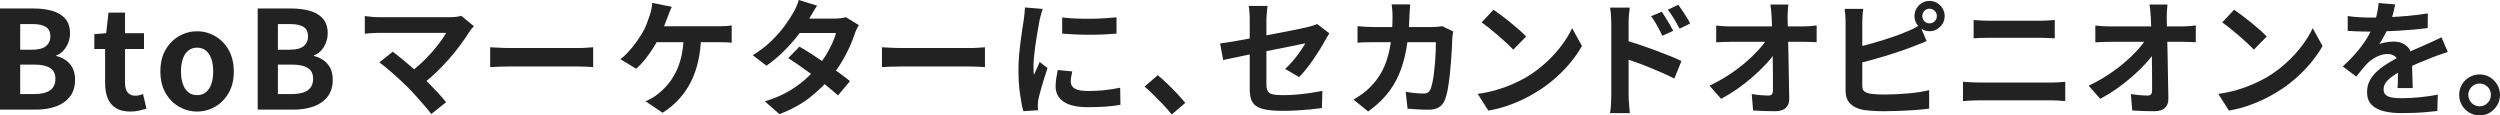 <?xml version="1.0" encoding="UTF-8"?><svg id="_レイヤー_2" xmlns="http://www.w3.org/2000/svg" width="751.702" height="34.695" viewBox="0 0 751.702 34.695"><defs><style>.cls-1{fill:#222;}</style></defs><g id="_x34_"><path class="cls-1" d="M0,32.961V2.551h10.055c2.079,0,3.946.233,5.602.698,1.655.465,2.968,1.245,3.939,2.339s1.457,2.585,1.457,4.473c0,.931-.171,1.84-.513,2.729-.343.89-.814,1.676-1.416,2.36-.602.685-1.341,1.19-2.216,1.519v.164c1.642.384,2.996,1.17,4.063,2.36,1.067,1.19,1.601,2.798,1.601,4.822,0,2.025-.513,3.701-1.539,5.027-1.026,1.328-2.421,2.312-4.186,2.955-1.765.643-3.769.964-6.012.964H0ZM6.074,14.945h3.57c1.915,0,3.31-.362,4.186-1.087.875-.725,1.313-1.689,1.313-2.894,0-1.34-.452-2.298-1.354-2.873-.903-.575-2.271-.862-4.104-.862h-3.611v7.715ZM6.074,28.283h4.227c2.079,0,3.659-.375,4.74-1.128,1.081-.752,1.621-1.922,1.621-3.509,0-1.478-.541-2.551-1.621-3.222-1.081-.67-2.661-1.005-4.74-1.005h-4.227v8.864Z"/><path class="cls-1" d="M39.152,33.536c-1.806,0-3.27-.363-4.391-1.088-1.122-.725-1.929-1.73-2.421-3.016-.493-1.286-.739-2.777-.739-4.474v-10.219h-3.242v-4.474l3.57-.287.698-6.197h4.966v6.197h5.705v4.761h-5.705v10.178c0,1.313.273,2.285.821,2.914s1.327.944,2.339.944c.383,0,.78-.055,1.19-.164.41-.109.766-.219,1.067-.329l1.026,4.392c-.63.191-1.348.383-2.155.574s-1.717.288-2.729.288Z"/><path class="cls-1" d="M59.261,33.536c-1.916,0-3.714-.479-5.397-1.437s-3.044-2.332-4.083-4.125c-1.04-1.792-1.56-3.96-1.56-6.505s.52-4.712,1.56-6.505c1.04-1.792,2.401-3.167,4.083-4.125,1.683-.958,3.481-1.437,5.397-1.437,1.45,0,2.832.274,4.145.821,1.313.548,2.489,1.334,3.529,2.36,1.04,1.026,1.86,2.285,2.462,3.776s.903,3.195.903,5.109c0,2.544-.52,4.713-1.56,6.505-1.04,1.792-2.401,3.167-4.083,4.125s-3.482,1.437-5.396,1.437ZM59.261,28.611c1.039,0,1.922-.294,2.647-.882.725-.588,1.272-1.416,1.642-2.483.369-1.067.554-2.325.554-3.776,0-1.45-.185-2.708-.554-3.776-.37-1.067-.917-1.894-1.642-2.483-.725-.588-1.608-.882-2.647-.882-1.041,0-1.923.294-2.647.882-.725.589-1.272,1.416-1.642,2.483-.369,1.067-.554,2.326-.554,3.776,0,1.451.185,2.708.554,3.776.37,1.067.917,1.895,1.642,2.483.725.588,1.607.882,2.647.882Z"/><path class="cls-1" d="M77.482,32.961V2.551h10.055c2.079,0,3.946.233,5.603.698,1.655.465,2.968,1.245,3.939,2.339.971,1.094,1.457,2.585,1.457,4.473,0,.931-.171,1.84-.513,2.729-.343.89-.814,1.676-1.416,2.36-.603.685-1.341,1.19-2.216,1.519v.164c1.642.384,2.995,1.17,4.062,2.36,1.067,1.19,1.601,2.798,1.601,4.822,0,2.025-.513,3.701-1.539,5.027-1.026,1.328-2.421,2.312-4.186,2.955-1.766.643-3.77.964-6.013.964h-10.835ZM83.557,14.945h3.57c1.915,0,3.311-.362,4.187-1.087.875-.725,1.312-1.689,1.312-2.894,0-1.34-.451-2.298-1.354-2.873-.903-.575-2.271-.862-4.104-.862h-3.611v7.715ZM83.557,28.283h4.228c2.078,0,3.658-.375,4.739-1.128,1.081-.752,1.621-1.922,1.621-3.509,0-1.478-.54-2.551-1.621-3.222s-2.661-1.005-4.739-1.005h-4.228v8.864Z"/><path class="cls-1" d="M142.485,7.866c-.279.304-.526.583-.741.836-.215.253-.398.507-.551.76-.76,1.216-1.659,2.534-2.698,3.952-1.039,1.419-2.191,2.85-3.458,4.294-1.267,1.444-2.603,2.838-4.009,4.18-1.406,1.343-2.856,2.559-4.351,3.648l-3.763-3.534c1.267-.861,2.464-1.817,3.592-2.869,1.127-1.051,2.178-2.122,3.153-3.211s1.844-2.153,2.604-3.192c.76-1.038,1.393-1.988,1.899-2.85h-20.102c-.507,0-1.045.013-1.615.038-.569.026-1.108.063-1.615.114s-.887.089-1.14.114v-5.32c.329.025.754.076,1.273.152.519.076,1.057.127,1.614.152s1.052.038,1.482.038h21.09c1.494,0,2.673-.139,3.534-.418l3.8,3.116ZM122.422,26.068c-.558-.557-1.197-1.172-1.919-1.843-.723-.671-1.47-1.349-2.242-2.033-.773-.684-1.521-1.324-2.242-1.919-.722-.595-1.375-1.095-1.957-1.501l4.028-3.23c.506.38,1.107.849,1.805,1.406.696.558,1.438,1.166,2.223,1.824.785.659,1.583,1.343,2.395,2.052.811.709,1.583,1.406,2.317,2.09.836.811,1.704,1.685,2.604,2.622.898.938,1.761,1.85,2.584,2.736.823.887,1.525,1.71,2.108,2.47l-4.445,3.535c-.532-.71-1.21-1.54-2.033-2.49s-1.691-1.932-2.603-2.945c-.912-1.013-1.786-1.938-2.622-2.774Z"/><path class="cls-1" d="M147.388,14.212c.456.026,1.038.057,1.748.095.709.038,1.45.07,2.223.095.772.025,1.488.038,2.147.038h20.405c.887,0,1.723-.031,2.509-.095.784-.063,1.431-.107,1.938-.133v5.966c-.431-.025-1.077-.063-1.938-.114-.862-.05-1.698-.076-2.509-.076h-20.405c-1.09,0-2.204.019-3.345.057-1.14.038-2.064.083-2.773.133v-5.966Z"/><path class="cls-1" d="M201.993,2.052c-.228.481-.455,1.014-.684,1.596-.228.583-.418,1.077-.57,1.482-.228.633-.5,1.343-.816,2.128-.317.785-.646,1.577-.988,2.375-.342.798-.69,1.526-1.045,2.185-.481.963-1.083,1.995-1.805,3.097-.723,1.102-1.489,2.154-2.3,3.154-.811,1.001-1.646,1.868-2.508,2.603l-4.75-2.888c.685-.481,1.336-1.051,1.957-1.71.621-.659,1.216-1.343,1.786-2.052.57-.709,1.096-1.412,1.577-2.109.48-.696.898-1.349,1.254-1.957.507-.861.943-1.76,1.312-2.698.366-.937.665-1.761.893-2.47.228-.633.411-1.298.551-1.995.139-.696.222-1.336.247-1.919l5.89,1.178ZM210.81,10.64c-.051,2.812-.342,5.39-.874,7.733-.532,2.344-1.286,4.465-2.261,6.365-.976,1.9-2.173,3.616-3.591,5.149-1.419,1.533-3.04,2.869-4.864,4.009l-5.13-3.458c.684-.278,1.342-.601,1.976-.969.633-.367,1.178-.741,1.634-1.121,1.09-.836,2.097-1.792,3.021-2.869.925-1.076,1.748-2.33,2.47-3.762.723-1.431,1.292-3.059,1.71-4.883.418-1.824.64-3.888.665-6.194h5.244ZM195.989,7.904h20.064c.507,0,1.14-.019,1.9-.057.76-.038,1.443-.107,2.052-.209v5.206c-.71-.076-1.438-.12-2.186-.133-.747-.012-1.336-.019-1.767-.019h-20.482l.418-4.788Z"/><path class="cls-1" d="M245.693,1.71c-.456.659-.906,1.368-1.349,2.128-.444.76-.779,1.343-1.008,1.748-.861,1.52-1.951,3.135-3.268,4.845-1.317,1.71-2.793,3.376-4.427,4.997-1.635,1.622-3.363,3.065-5.188,4.332l-4.104-3.154c2.229-1.393,4.123-2.856,5.681-4.389s2.856-3.015,3.896-4.446c1.038-1.431,1.874-2.704,2.508-3.819.304-.456.627-1.07.969-1.843.342-.772.602-1.476.779-2.109l5.51,1.71ZM258.233,7.562c-.229.355-.456.773-.685,1.254-.228.482-.418.963-.569,1.444-.38,1.166-.894,2.464-1.539,3.895-.646,1.432-1.413,2.888-2.299,4.37-.888,1.482-1.9,2.932-3.04,4.351-1.8,2.229-3.959,4.345-6.479,6.346-2.521,2.001-5.604,3.698-9.253,5.092l-4.408-3.838c2.66-.811,4.965-1.773,6.916-2.888s3.642-2.305,5.073-3.572c1.431-1.267,2.679-2.533,3.743-3.8.861-.988,1.678-2.096,2.451-3.325.772-1.229,1.443-2.457,2.014-3.686.57-1.229.969-2.324,1.197-3.287h-12.844l1.748-4.332h10.792c.607,0,1.209-.038,1.805-.114.595-.076,1.096-.177,1.501-.304l3.876,2.394ZM240.373,14.022c1.165.659,2.438,1.438,3.819,2.337,1.381.899,2.78,1.83,4.199,2.793,1.418.963,2.755,1.9,4.009,2.812,1.254.912,2.312,1.723,3.173,2.432l-3.61,4.294c-.836-.76-1.868-1.64-3.097-2.641-1.229-1-2.553-2.027-3.971-3.078-1.419-1.051-2.818-2.058-4.199-3.021-1.381-.962-2.616-1.786-3.705-2.47l3.382-3.458Z"/><path class="cls-1" d="M265.188,14.212c.456.026,1.038.057,1.748.095.709.038,1.45.07,2.223.095.772.025,1.488.038,2.147.038h20.405c.887,0,1.723-.031,2.509-.095.784-.063,1.431-.107,1.938-.133v5.966c-.431-.025-1.077-.063-1.938-.114-.862-.05-1.698-.076-2.509-.076h-20.405c-1.09,0-2.204.019-3.345.057-1.14.038-2.064.083-2.773.133v-5.966Z"/><path class="cls-1" d="M313.523,2.698c-.102.253-.216.608-.342,1.064-.127.456-.247.899-.361,1.33-.113.431-.196.76-.247.988-.075.532-.196,1.223-.36,2.071-.165.849-.33,1.799-.494,2.85-.165,1.052-.323,2.122-.476,3.211-.151,1.09-.272,2.141-.36,3.154-.089,1.014-.133,1.9-.133,2.66,0,.355.006.76.019,1.216s.057.874.133,1.254c.177-.43.367-.861.57-1.292.202-.43.405-.867.607-1.311.203-.443.381-.867.532-1.273l2.356,1.862c-.355,1.039-.716,2.154-1.083,3.344-.368,1.191-.697,2.312-.988,3.363-.291,1.052-.513,1.919-.665,2.603-.051.279-.095.596-.133.95-.038.355-.057.633-.057.836,0,.203.006.45.019.741.013.291.031.563.057.817l-4.407.304c-.381-1.317-.723-3.071-1.026-5.263-.304-2.191-.456-4.579-.456-7.163,0-1.418.062-2.862.19-4.332.126-1.469.278-2.881.456-4.237.177-1.355.348-2.59.513-3.705.164-1.115.31-2.039.437-2.774.051-.532.12-1.134.209-1.805.089-.671.146-1.311.171-1.919l5.32.456ZM322.416,21.47c-.152.633-.267,1.197-.343,1.691-.075.494-.113.995-.113,1.501,0,.406.101.779.304,1.121.202.342.513.633.931.874.418.241.963.418,1.634.532.671.114,1.488.171,2.451.171,1.697,0,3.293-.082,4.788-.247,1.495-.165,3.078-.412,4.75-.741l.076,5.13c-1.216.228-2.616.405-4.199.532-1.583.126-3.452.19-5.604.19-3.269,0-5.7-.551-7.296-1.653-1.597-1.102-2.395-2.628-2.395-4.579,0-.734.058-1.501.171-2.299.114-.798.272-1.678.476-2.641l4.37.418ZM319.376,5.244c1.164.152,2.476.26,3.933.323,1.456.063,2.938.089,4.446.076,1.507-.012,2.957-.063,4.351-.152,1.393-.088,2.597-.184,3.61-.285v4.902c-1.166.102-2.445.184-3.838.247-1.394.063-2.825.095-4.294.095-1.47,0-2.907-.032-4.313-.095-1.406-.063-2.704-.146-3.895-.247v-4.864Z"/><path class="cls-1" d="M352.322,34.428c-.761-.963-1.609-1.938-2.547-2.926-.938-.988-1.887-1.957-2.85-2.907-.963-.95-1.888-1.805-2.774-2.565l3.952-3.42c.912.735,1.888,1.603,2.927,2.603,1.038,1.001,2.032,2.008,2.982,3.021s1.741,1.913,2.375,2.698l-4.065,3.496Z"/><path class="cls-1" d="M399.708,10.032c-.178.279-.387.614-.627,1.007-.241.393-.45.754-.627,1.083-.406.786-.919,1.672-1.539,2.66-.621.988-1.286,2.001-1.995,3.04-.71,1.039-1.438,2.027-2.186,2.964-.747.938-1.463,1.735-2.146,2.394l-4.18-2.47c.836-.734,1.652-1.577,2.45-2.527.799-.95,1.514-1.887,2.147-2.812.633-.924,1.127-1.704,1.481-2.337-.354.051-.969.171-1.843.361s-1.944.412-3.211.665c-1.267.253-2.647.526-4.142.817-1.495.292-3.002.589-4.522.893-1.52.304-2.989.602-4.408.893-1.419.292-2.697.558-3.838.798-1.14.241-2.052.437-2.735.589l-.912-4.978c.734-.101,1.696-.247,2.888-.437,1.19-.19,2.521-.418,3.99-.684,1.469-.266,3.002-.551,4.598-.855,1.597-.304,3.179-.608,4.75-.912,1.57-.304,3.04-.589,4.408-.855s2.559-.506,3.572-.722c1.013-.215,1.772-.386,2.279-.513.532-.126,1.026-.26,1.482-.399s.861-.298,1.216-.475l3.648,2.812ZM375.768,26.752V6.156c0-.405-.007-.874-.019-1.406-.014-.532-.045-1.064-.096-1.596-.051-.532-.113-.988-.189-1.368h5.662c-.076.583-.152,1.298-.229,2.147-.076.849-.113,1.59-.113,2.223v19.266c0,.76.113,1.381.342,1.862.228.481.689.824,1.387,1.026.696.203,1.741.304,3.135.304,1.343,0,2.691-.057,4.047-.171,1.355-.114,2.704-.266,4.048-.456,1.342-.19,2.634-.412,3.876-.665l-.152,5.168c-1.039.152-2.217.291-3.534.418-1.317.126-2.679.228-4.085.304-1.406.076-2.793.114-4.161.114-2.153,0-3.889-.133-5.206-.399s-2.312-.665-2.982-1.197c-.672-.532-1.128-1.216-1.368-2.052-.241-.836-.361-1.811-.361-2.926Z"/><path class="cls-1" d="M424.027,1.33c-.051.431-.095.988-.133,1.672-.038.684-.07,1.254-.095,1.71-.102,3.775-.418,7.125-.95,10.051-.532,2.926-1.292,5.517-2.28,7.771-.988,2.255-2.242,4.275-3.762,6.061-1.521,1.786-3.332,3.426-5.435,4.921l-4.407-3.572c.784-.456,1.627-.994,2.526-1.615.899-.621,1.716-1.323,2.451-2.109,1.241-1.216,2.293-2.552,3.154-4.009.86-1.456,1.552-3.052,2.071-4.788.519-1.735.905-3.642,1.158-5.719.253-2.077.381-4.37.381-6.878,0-.278-.014-.64-.038-1.083-.026-.443-.058-.88-.096-1.311-.038-.431-.082-.798-.133-1.102h5.586ZM436.947,9.462c-.051.304-.107.659-.171,1.064s-.095.722-.095.95c-.025.811-.07,1.85-.133,3.116-.063,1.267-.152,2.628-.267,4.085-.113,1.457-.253,2.907-.418,4.351-.165,1.444-.36,2.78-.589,4.009-.228,1.229-.507,2.236-.836,3.021-.405.963-.994,1.691-1.767,2.185-.773.494-1.818.741-3.136.741-1.089,0-2.179-.032-3.268-.095-1.09-.063-2.104-.133-3.04-.209l-.57-5.092c.938.177,1.875.311,2.812.399.937.089,1.772.133,2.508.133.633,0,1.102-.107,1.406-.323.304-.215.557-.551.76-1.007.202-.506.393-1.178.57-2.014.177-.836.329-1.773.456-2.812.126-1.039.233-2.115.322-3.23s.152-2.198.19-3.249.057-1.982.057-2.793h-18.544c-.633,0-1.419.006-2.355.019-.938.013-1.824.057-2.66.133v-4.978c.811.076,1.672.14,2.584.19.912.051,1.723.076,2.432.076h17.595c.48,0,.969-.025,1.463-.076.493-.05.956-.114,1.387-.19l3.306,1.596Z"/><path class="cls-1" d="M444.319,28.234c1.976-.279,3.838-.671,5.586-1.178,1.748-.506,3.369-1.089,4.864-1.748,1.494-.658,2.862-1.342,4.104-2.052,2.153-1.292,4.129-2.761,5.928-4.408,1.799-1.646,3.369-3.363,4.712-5.149s2.407-3.527,3.192-5.225l2.964,5.358c-.963,1.698-2.146,3.395-3.553,5.092s-2.996,3.312-4.77,4.845c-1.773,1.533-3.686,2.907-5.737,4.123-1.292.786-2.686,1.526-4.181,2.223s-3.071,1.317-4.73,1.862-3.389.969-5.188,1.273l-3.191-5.016ZM449.069,2.926c.658.456,1.431,1.013,2.317,1.672.887.659,1.806,1.375,2.756,2.147.949.773,1.843,1.526,2.679,2.261s1.52,1.394,2.052,1.976l-3.876,3.952c-.481-.532-1.115-1.165-1.9-1.9-.785-.734-1.634-1.495-2.546-2.28s-1.812-1.533-2.697-2.242c-.888-.709-1.673-1.305-2.356-1.786l3.572-3.8Z"/><path class="cls-1" d="M484.485,28.728V6.878c0-.684-.032-1.456-.095-2.318-.063-.861-.159-1.621-.285-2.28h5.928c-.076.659-.151,1.394-.228,2.204-.076.811-.114,1.609-.114,2.394v21.85c0,.33.019.817.057,1.463s.089,1.311.152,1.995.12,1.292.171,1.824h-5.966c.126-.735.222-1.615.285-2.641.062-1.026.095-1.906.095-2.641ZM488.59,12.122c1.266.33,2.679.754,4.236,1.273,1.559.52,3.136,1.077,4.731,1.672s3.103,1.178,4.521,1.748c1.419.57,2.584,1.083,3.496,1.539l-2.128,5.282c-1.089-.583-2.28-1.152-3.572-1.71-1.292-.557-2.603-1.108-3.933-1.653-1.33-.544-2.629-1.045-3.895-1.501-1.268-.456-2.42-.848-3.458-1.178v-5.472ZM499.647,3.534c.354.507.747,1.102,1.178,1.786s.842,1.368,1.235,2.052c.393.684.741,1.317,1.045,1.9l-3.306,1.482c-.355-.811-.703-1.533-1.045-2.166-.343-.633-.691-1.248-1.046-1.843-.354-.595-.772-1.222-1.254-1.881l3.192-1.33ZM504.625,1.444c.381.507.792,1.089,1.235,1.748s.874,1.324,1.292,1.995c.418.672.766,1.299,1.045,1.881l-3.191,1.558c-.406-.81-.792-1.526-1.159-2.147-.368-.62-.735-1.216-1.103-1.786-.367-.57-.792-1.159-1.272-1.767l3.153-1.482Z"/><path class="cls-1" d="M514.012,25.764c1.976-.937,3.862-1.988,5.662-3.154,1.798-1.165,3.444-2.381,4.939-3.648,1.495-1.266,2.818-2.527,3.971-3.781,1.153-1.254,2.071-2.438,2.756-3.553l2.47.038.038,4.028c-.76,1.166-1.735,2.381-2.926,3.648-1.191,1.267-2.509,2.533-3.952,3.8-1.444,1.267-2.978,2.464-4.599,3.591-1.621,1.128-3.243,2.122-4.863,2.983l-3.496-3.952ZM516.025,7.676c.557.076,1.235.14,2.033.19.798.051,1.525.076,2.185.076h22.04c.608,0,1.305-.032,2.09-.095.785-.063,1.406-.133,1.862-.209v5.054c-.607-.025-1.248-.051-1.919-.076-.672-.025-1.261-.038-1.767-.038h-22.192c-.684,0-1.406.013-2.166.038-.76.025-1.482.063-2.166.114v-5.054ZM537.724,1.368c-.076.583-.133,1.216-.171,1.9s-.058,1.33-.058,1.938c.025,1.064.051,2.217.076,3.458.025,1.242.058,2.559.095,3.952.038,1.394.07,2.818.096,4.275.024,1.457.05,2.914.076,4.37.024,1.457.05,2.888.075,4.294.025,1.406.051,2.755.076,4.047.025,1.216-.316,2.16-1.025,2.831-.71.671-1.786,1.007-3.23,1.007-1.14,0-2.255-.019-3.344-.057-1.09-.038-2.18-.095-3.269-.171l-.418-4.94c.861.152,1.761.266,2.698.342.938.076,1.723.114,2.356.114.48,0,.822-.126,1.025-.38.203-.253.305-.659.305-1.216v-2.983c0-1.127-.007-2.33-.02-3.61-.013-1.279-.032-2.596-.057-3.952-.025-1.354-.052-2.704-.076-4.047-.025-1.342-.057-2.634-.095-3.876-.038-1.241-.083-2.394-.134-3.458-.051-.836-.107-1.564-.171-2.185-.063-.62-.133-1.171-.209-1.653h5.396Z"/><path class="cls-1" d="M560.258,2.66c-.102.583-.178,1.254-.228,2.014-.052.76-.076,1.406-.076,1.938v19.19c0,.811.202,1.368.607,1.672s1.026.545,1.862.722c.582.076,1.254.133,2.014.171.761.038,1.559.057,2.395.057.987,0,2.083-.032,3.287-.095,1.202-.063,2.419-.146,3.647-.247,1.229-.101,2.388-.24,3.478-.418,1.089-.177,2.026-.367,2.812-.57v5.548c-1.191.177-2.571.323-4.142.437-1.571.114-3.173.203-4.808.266-1.634.063-3.16.095-4.579.095-1.241,0-2.412-.038-3.515-.114-1.102-.076-2.059-.178-2.869-.304-1.646-.33-2.926-.957-3.838-1.881s-1.368-2.197-1.368-3.819V6.612c0-.279-.013-.659-.038-1.14-.025-.481-.057-.975-.095-1.482-.038-.506-.095-.95-.171-1.33h5.624ZM557.75,14.326c1.216-.253,2.508-.563,3.876-.931,1.368-.367,2.748-.766,4.142-1.197,1.394-.431,2.717-.868,3.972-1.311,1.254-.443,2.375-.88,3.362-1.311.685-.253,1.361-.544,2.033-.874.671-.329,1.374-.722,2.109-1.178l2.052,4.826c-.735.279-1.501.589-2.299.931-.798.342-1.515.627-2.147.855-1.115.431-2.388.887-3.818,1.368-1.432.481-2.921.956-4.466,1.425-1.545.469-3.071.906-4.579,1.311-1.507.405-2.906.76-4.198,1.064l-.038-4.978ZM575.647,4.826c0-.836.203-1.596.608-2.28.405-.684.95-1.235,1.634-1.653.685-.418,1.444-.627,2.28-.627s1.596.209,2.28.627c.684.418,1.234.969,1.652,1.653.418.684.627,1.444.627,2.28s-.209,1.596-.627,2.28c-.418.684-.969,1.235-1.652,1.653-.685.418-1.444.627-2.28.627s-1.596-.209-2.28-.627c-.684-.418-1.229-.969-1.634-1.653-.405-.684-.608-1.444-.608-2.28ZM578.004,4.826c0,.608.209,1.127.627,1.558.418.431.931.646,1.539.646.607,0,1.127-.215,1.558-.646.431-.431.646-.95.646-1.558s-.216-1.127-.646-1.558c-.431-.43-.95-.646-1.558-.646-.608,0-1.121.216-1.539.646-.418.431-.627.95-.627,1.558Z"/><path class="cls-1" d="M590.239,24.586c.761.051,1.552.102,2.375.152s1.615.076,2.375.076h21.812c.658,0,1.361-.019,2.109-.057.746-.038,1.438-.095,2.07-.171v5.814c-.659-.076-1.381-.133-2.166-.171s-1.457-.057-2.014-.057h-21.812c-.76,0-1.564.019-2.412.057-.85.038-1.629.095-2.338.171v-5.814ZM593.432,6.004c.684.076,1.438.133,2.261.171s1.552.057,2.186.057h15.731c.761,0,1.521-.025,2.28-.076s1.406-.101,1.938-.152v5.51c-.532-.025-1.204-.057-2.015-.095-.811-.038-1.545-.057-2.204-.057h-15.693c-.735,0-1.508.013-2.318.038-.812.025-1.533.063-2.166.114v-5.51Z"/><path class="cls-1" d="M628.012,25.764c1.976-.937,3.862-1.988,5.662-3.154,1.798-1.165,3.444-2.381,4.939-3.648,1.495-1.266,2.818-2.527,3.971-3.781,1.153-1.254,2.071-2.438,2.756-3.553l2.47.038.038,4.028c-.76,1.166-1.735,2.381-2.926,3.648-1.191,1.267-2.509,2.533-3.952,3.8-1.444,1.267-2.978,2.464-4.599,3.591-1.621,1.128-3.243,2.122-4.863,2.983l-3.496-3.952ZM630.025,7.676c.557.076,1.235.14,2.033.19.798.051,1.525.076,2.185.076h22.04c.608,0,1.305-.032,2.09-.095.785-.063,1.406-.133,1.862-.209v5.054c-.607-.025-1.248-.051-1.919-.076-.672-.025-1.261-.038-1.767-.038h-22.192c-.684,0-1.406.013-2.166.038-.76.025-1.482.063-2.166.114v-5.054ZM651.724,1.368c-.076.583-.133,1.216-.171,1.9s-.058,1.33-.058,1.938c.025,1.064.051,2.217.076,3.458.025,1.242.058,2.559.095,3.952.038,1.394.07,2.818.096,4.275.024,1.457.05,2.914.076,4.37.024,1.457.05,2.888.075,4.294.025,1.406.051,2.755.076,4.047.025,1.216-.316,2.16-1.025,2.831-.71.671-1.786,1.007-3.23,1.007-1.14,0-2.255-.019-3.344-.057-1.09-.038-2.18-.095-3.269-.171l-.418-4.94c.861.152,1.761.266,2.698.342.938.076,1.723.114,2.356.114.48,0,.822-.126,1.025-.38.203-.253.305-.659.305-1.216v-2.983c0-1.127-.007-2.33-.02-3.61-.013-1.279-.032-2.596-.057-3.952-.025-1.354-.052-2.704-.076-4.047-.025-1.342-.057-2.634-.095-3.876-.038-1.241-.083-2.394-.134-3.458-.051-.836-.107-1.564-.171-2.185-.063-.62-.133-1.171-.209-1.653h5.396Z"/><path class="cls-1" d="M667,28.234c1.976-.279,3.838-.671,5.586-1.178,1.748-.506,3.369-1.089,4.864-1.748,1.494-.658,2.862-1.342,4.104-2.052,2.153-1.292,4.129-2.761,5.928-4.408,1.799-1.646,3.369-3.363,4.712-5.149s2.407-3.527,3.192-5.225l2.964,5.358c-.963,1.698-2.146,3.395-3.553,5.092s-2.996,3.312-4.77,4.845c-1.773,1.533-3.686,2.907-5.737,4.123-1.292.786-2.686,1.526-4.181,2.223s-3.071,1.317-4.73,1.862-3.389.969-5.188,1.273l-3.191-5.016ZM671.75,2.926c.658.456,1.431,1.013,2.317,1.672.887.659,1.806,1.375,2.756,2.147.949.773,1.843,1.526,2.679,2.261s1.52,1.394,2.052,1.976l-3.876,3.952c-.481-.532-1.115-1.165-1.9-1.9-.785-.734-1.634-1.495-2.546-2.28s-1.812-1.533-2.697-2.242c-.888-.709-1.673-1.305-2.356-1.786l3.572-3.8Z"/><path class="cls-1" d="M720.199,1.33c-.127.684-.329,1.571-.607,2.66-.279,1.089-.685,2.318-1.217,3.686-.405.938-.867,1.906-1.387,2.907-.52,1.001-1.045,1.894-1.577,2.679.329-.152.747-.285,1.254-.399.507-.114,1.032-.203,1.577-.266.545-.063,1.032-.095,1.463-.095,1.597,0,2.92.456,3.972,1.368,1.051.912,1.577,2.268,1.577,4.066,0,.507.006,1.127.019,1.862s.031,1.501.057,2.299.051,1.577.076,2.337c.025.76.038,1.444.038,2.052h-4.56c.05-.431.082-.944.095-1.539s.024-1.222.038-1.881c.013-.658.024-1.298.038-1.919.013-.62.019-1.184.019-1.691,0-1.216-.323-2.058-.969-2.527-.646-.469-1.362-.703-2.147-.703-1.063,0-2.134.26-3.211.779-1.077.52-1.982,1.134-2.717,1.843-.558.558-1.121,1.178-1.69,1.862-.57.684-1.185,1.457-1.844,2.318l-4.065-3.04c1.646-1.52,3.071-2.989,4.274-4.408,1.203-1.418,2.224-2.824,3.06-4.218.836-1.393,1.52-2.787,2.052-4.18.38-1.013.69-2.071.931-3.173.241-1.102.387-2.134.438-3.097l5.016.418ZM705.911,4.826c.963.152,2.077.266,3.345.342,1.266.076,2.381.114,3.344.114,1.672,0,3.502-.038,5.491-.114,1.988-.076,4.009-.209,6.061-.399s4.003-.437,5.853-.741l-.038,4.408c-1.344.178-2.793.336-4.352.475-1.558.14-3.142.253-4.75.342-1.608.089-3.147.152-4.617.19-1.469.038-2.773.057-3.914.057-.507,0-1.134-.006-1.881-.019-.747-.012-1.514-.038-2.299-.076s-1.533-.082-2.242-.133v-4.446ZM736.008,15.618c-.406.127-.881.285-1.426.475s-1.089.38-1.634.57-1.032.374-1.463.551c-1.216.481-2.654,1.064-4.312,1.748-1.66.684-3.389,1.482-5.188,2.394-1.14.608-2.103,1.204-2.888,1.786-.786.583-1.381,1.172-1.786,1.767-.405.596-.608,1.248-.608,1.957,0,.532.114.969.343,1.311.228.342.569.614,1.025.817.456.203,1.026.342,1.71.418.685.076,1.495.114,2.433.114,1.62,0,3.406-.095,5.357-.285,1.95-.19,3.762-.45,5.435-.779l-.152,4.902c-.812.101-1.837.209-3.078.323-1.241.114-2.527.196-3.857.247-1.329.051-2.603.076-3.818.076-1.977,0-3.75-.19-5.32-.57-1.571-.38-2.806-1.032-3.705-1.957-.899-.924-1.349-2.197-1.349-3.819,0-1.317.297-2.508.893-3.572s1.388-2.026,2.375-2.888c.988-.861,2.071-1.64,3.249-2.337,1.179-.696,2.337-1.336,3.478-1.919,1.165-.608,2.216-1.127,3.153-1.558.938-.431,1.817-.817,2.642-1.159.822-.342,1.615-.69,2.375-1.045.734-.329,1.443-.652,2.128-.969.684-.316,1.38-.652,2.09-1.007l1.9,4.408Z"/><path class="cls-1" d="M745.546,22.382c1.165,0,2.204.279,3.116.836.912.558,1.646,1.298,2.204,2.223.557.925.836,1.957.836,3.097,0,1.115-.279,2.141-.836,3.078-.558.937-1.292,1.685-2.204,2.242-.912.558-1.951.837-3.116.837-1.115,0-2.141-.279-3.078-.837-.938-.557-1.679-1.305-2.223-2.242-.545-.937-.817-1.963-.817-3.078,0-1.14.272-2.172.817-3.097.544-.924,1.285-1.665,2.223-2.223.938-.557,1.963-.836,3.078-.836ZM745.584,31.958c.937,0,1.735-.335,2.394-1.007.659-.671.988-1.476.988-2.413,0-.633-.152-1.209-.456-1.729-.304-.519-.716-.931-1.234-1.235-.52-.304-1.083-.456-1.691-.456-.634,0-1.203.152-1.71.456-.507.304-.919.716-1.235,1.235-.316.52-.475,1.096-.475,1.729,0,.634.158,1.21.475,1.729.316.52.729.931,1.235,1.235.507.304,1.076.456,1.71.456Z"/></g></svg>